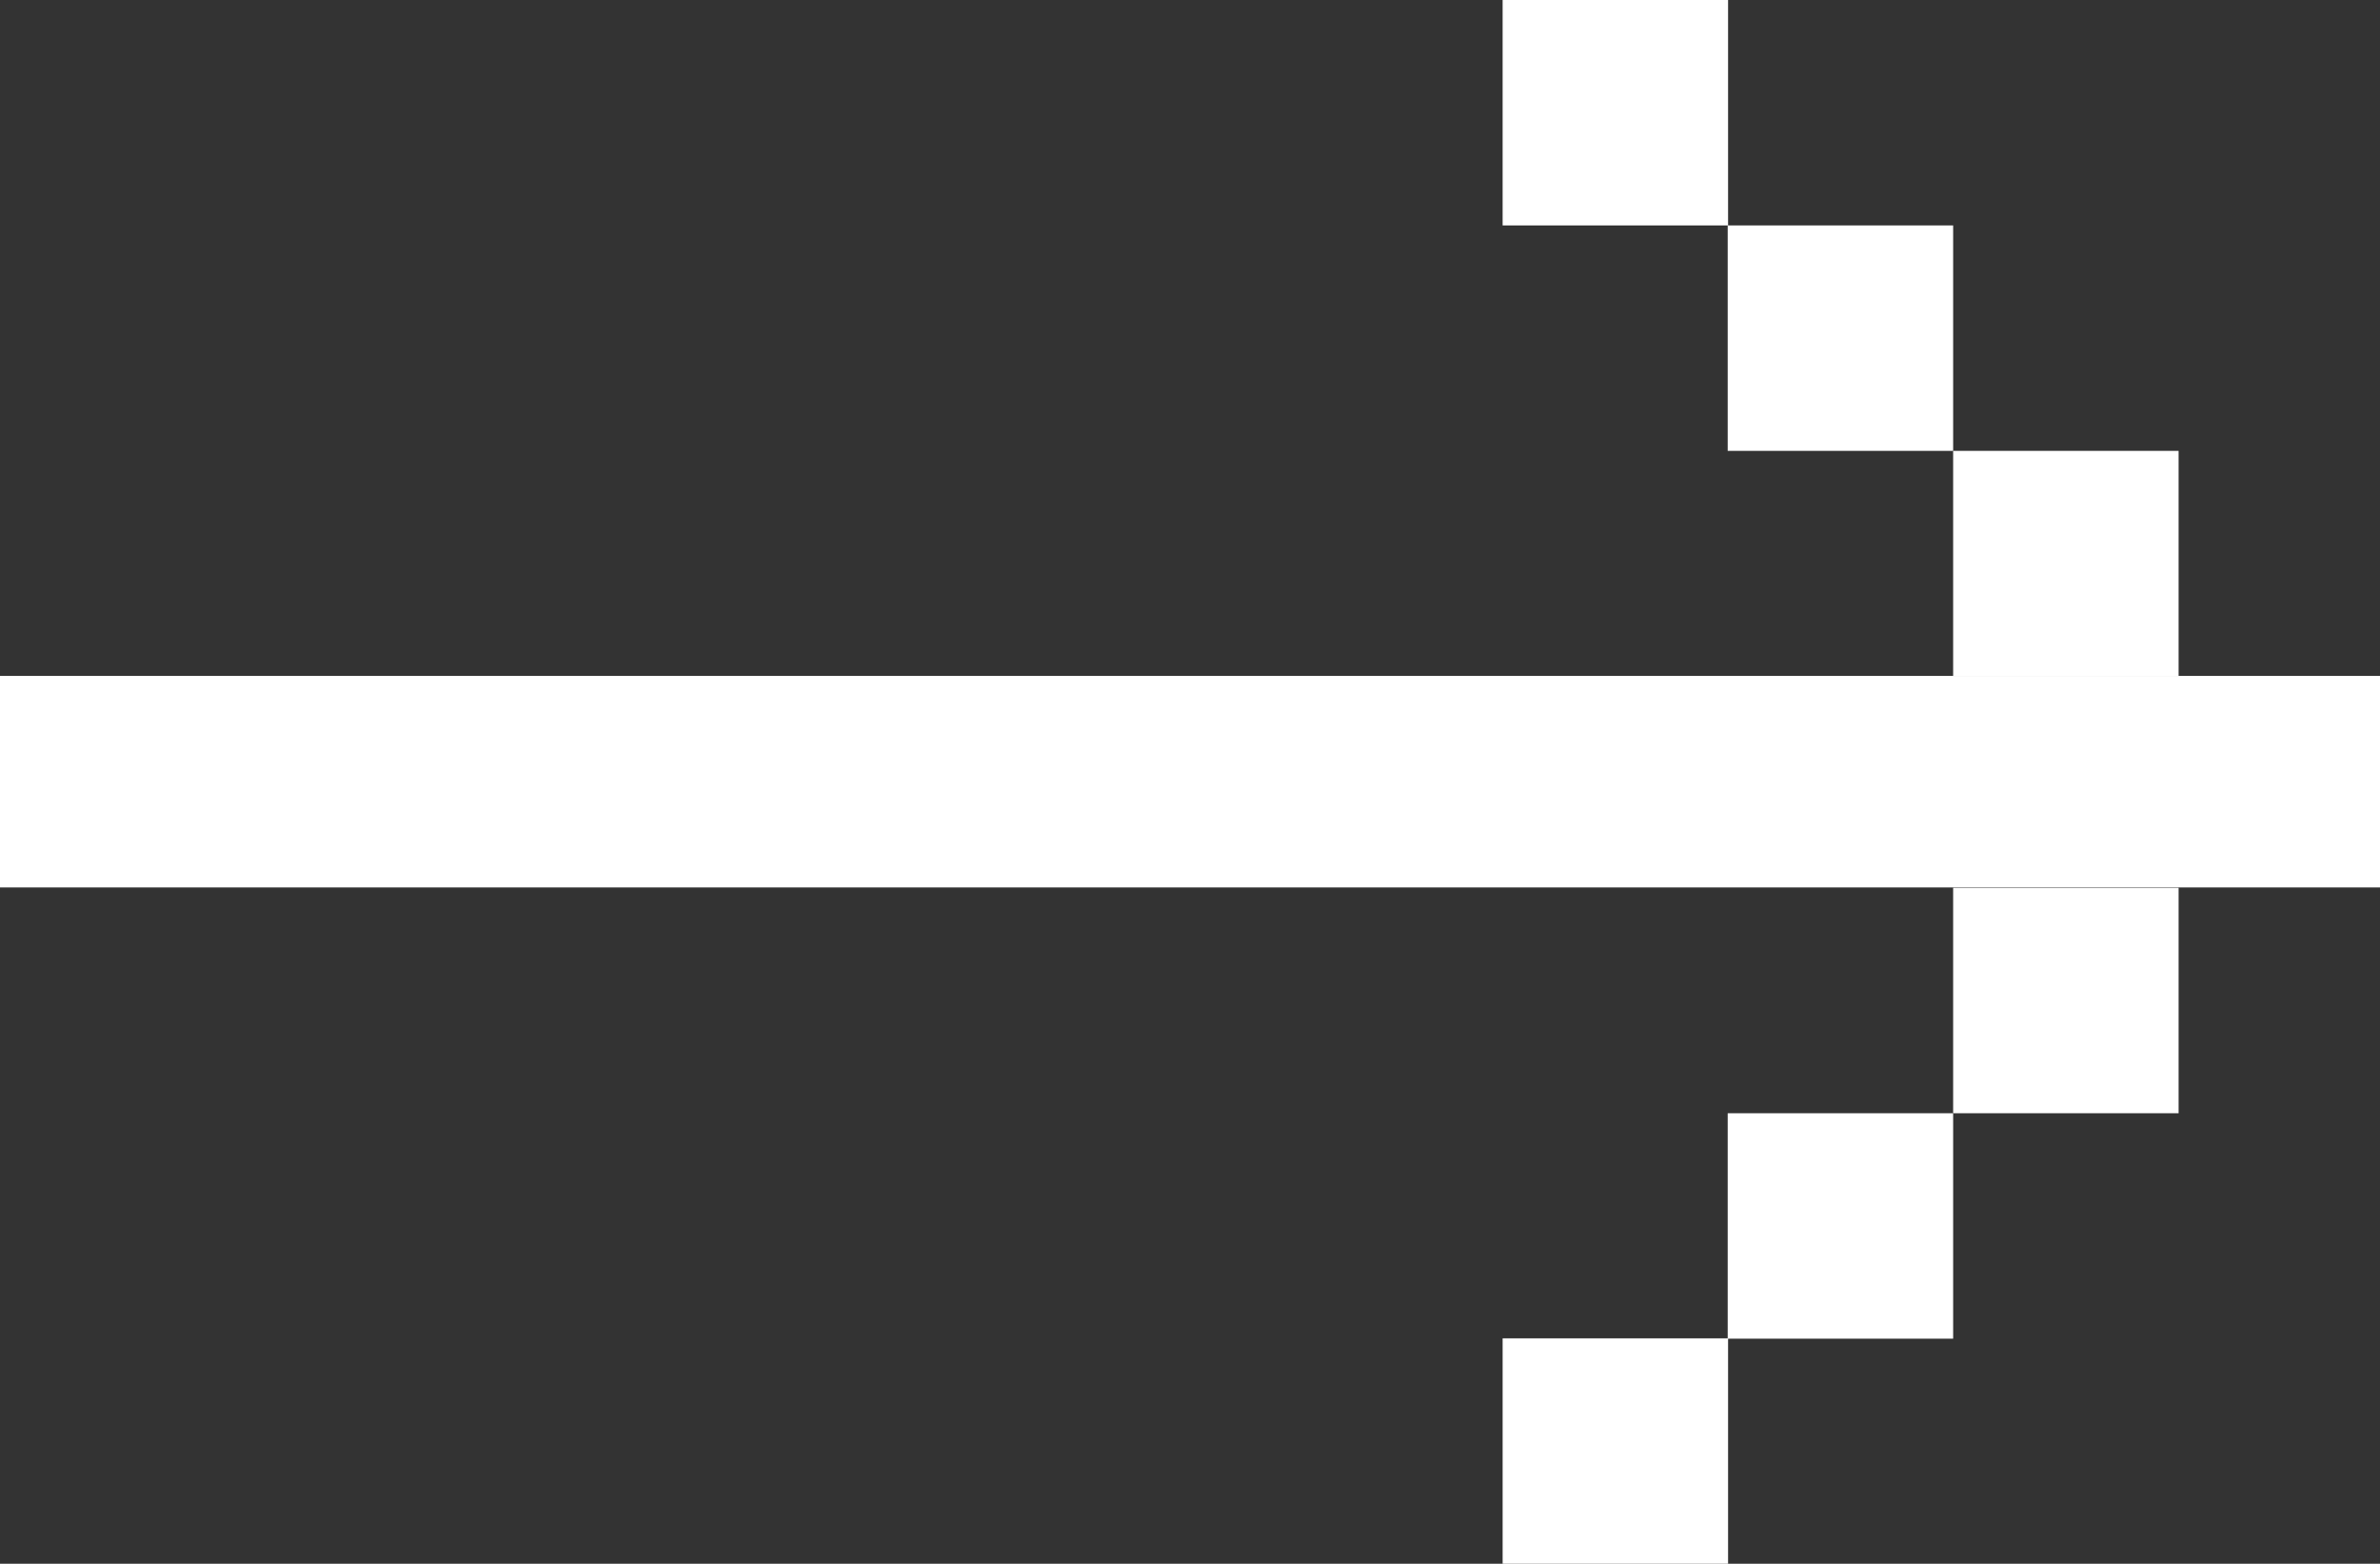 <?xml version="1.0" encoding="UTF-8"?>
<svg id="_圖層_2" data-name="圖層 2" xmlns="http://www.w3.org/2000/svg" width="63.34" height="41.62" viewBox="0 0 63.34 41.62">
  <rect x="0" y="0" width="63.34" height="41.62" fill="#333333" stroke="none"/>
  <g id="_圖層_1-2" data-name="圖層 1">
    <g>
      <rect y="17.99" width="63.34" height="5.63" fill="#fff"/>
      <rect x="51.98" y="12" width="6" height="6" fill="#fff"/>
      <rect x="45.98" y="6" width="6" height="6" fill="#fff"/>
      <rect x="39.99" width="6" height="6" fill="#fff"/>
      <rect x="51.98" y="23.63" width="6" height="6" fill="#fff"/>
      <rect x="45.98" y="29.63" width="6" height="6" fill="#fff"/>
      <rect x="39.99" y="35.62" width="6" height="6" fill="#fff"/>
    </g>
  </g>
</svg>